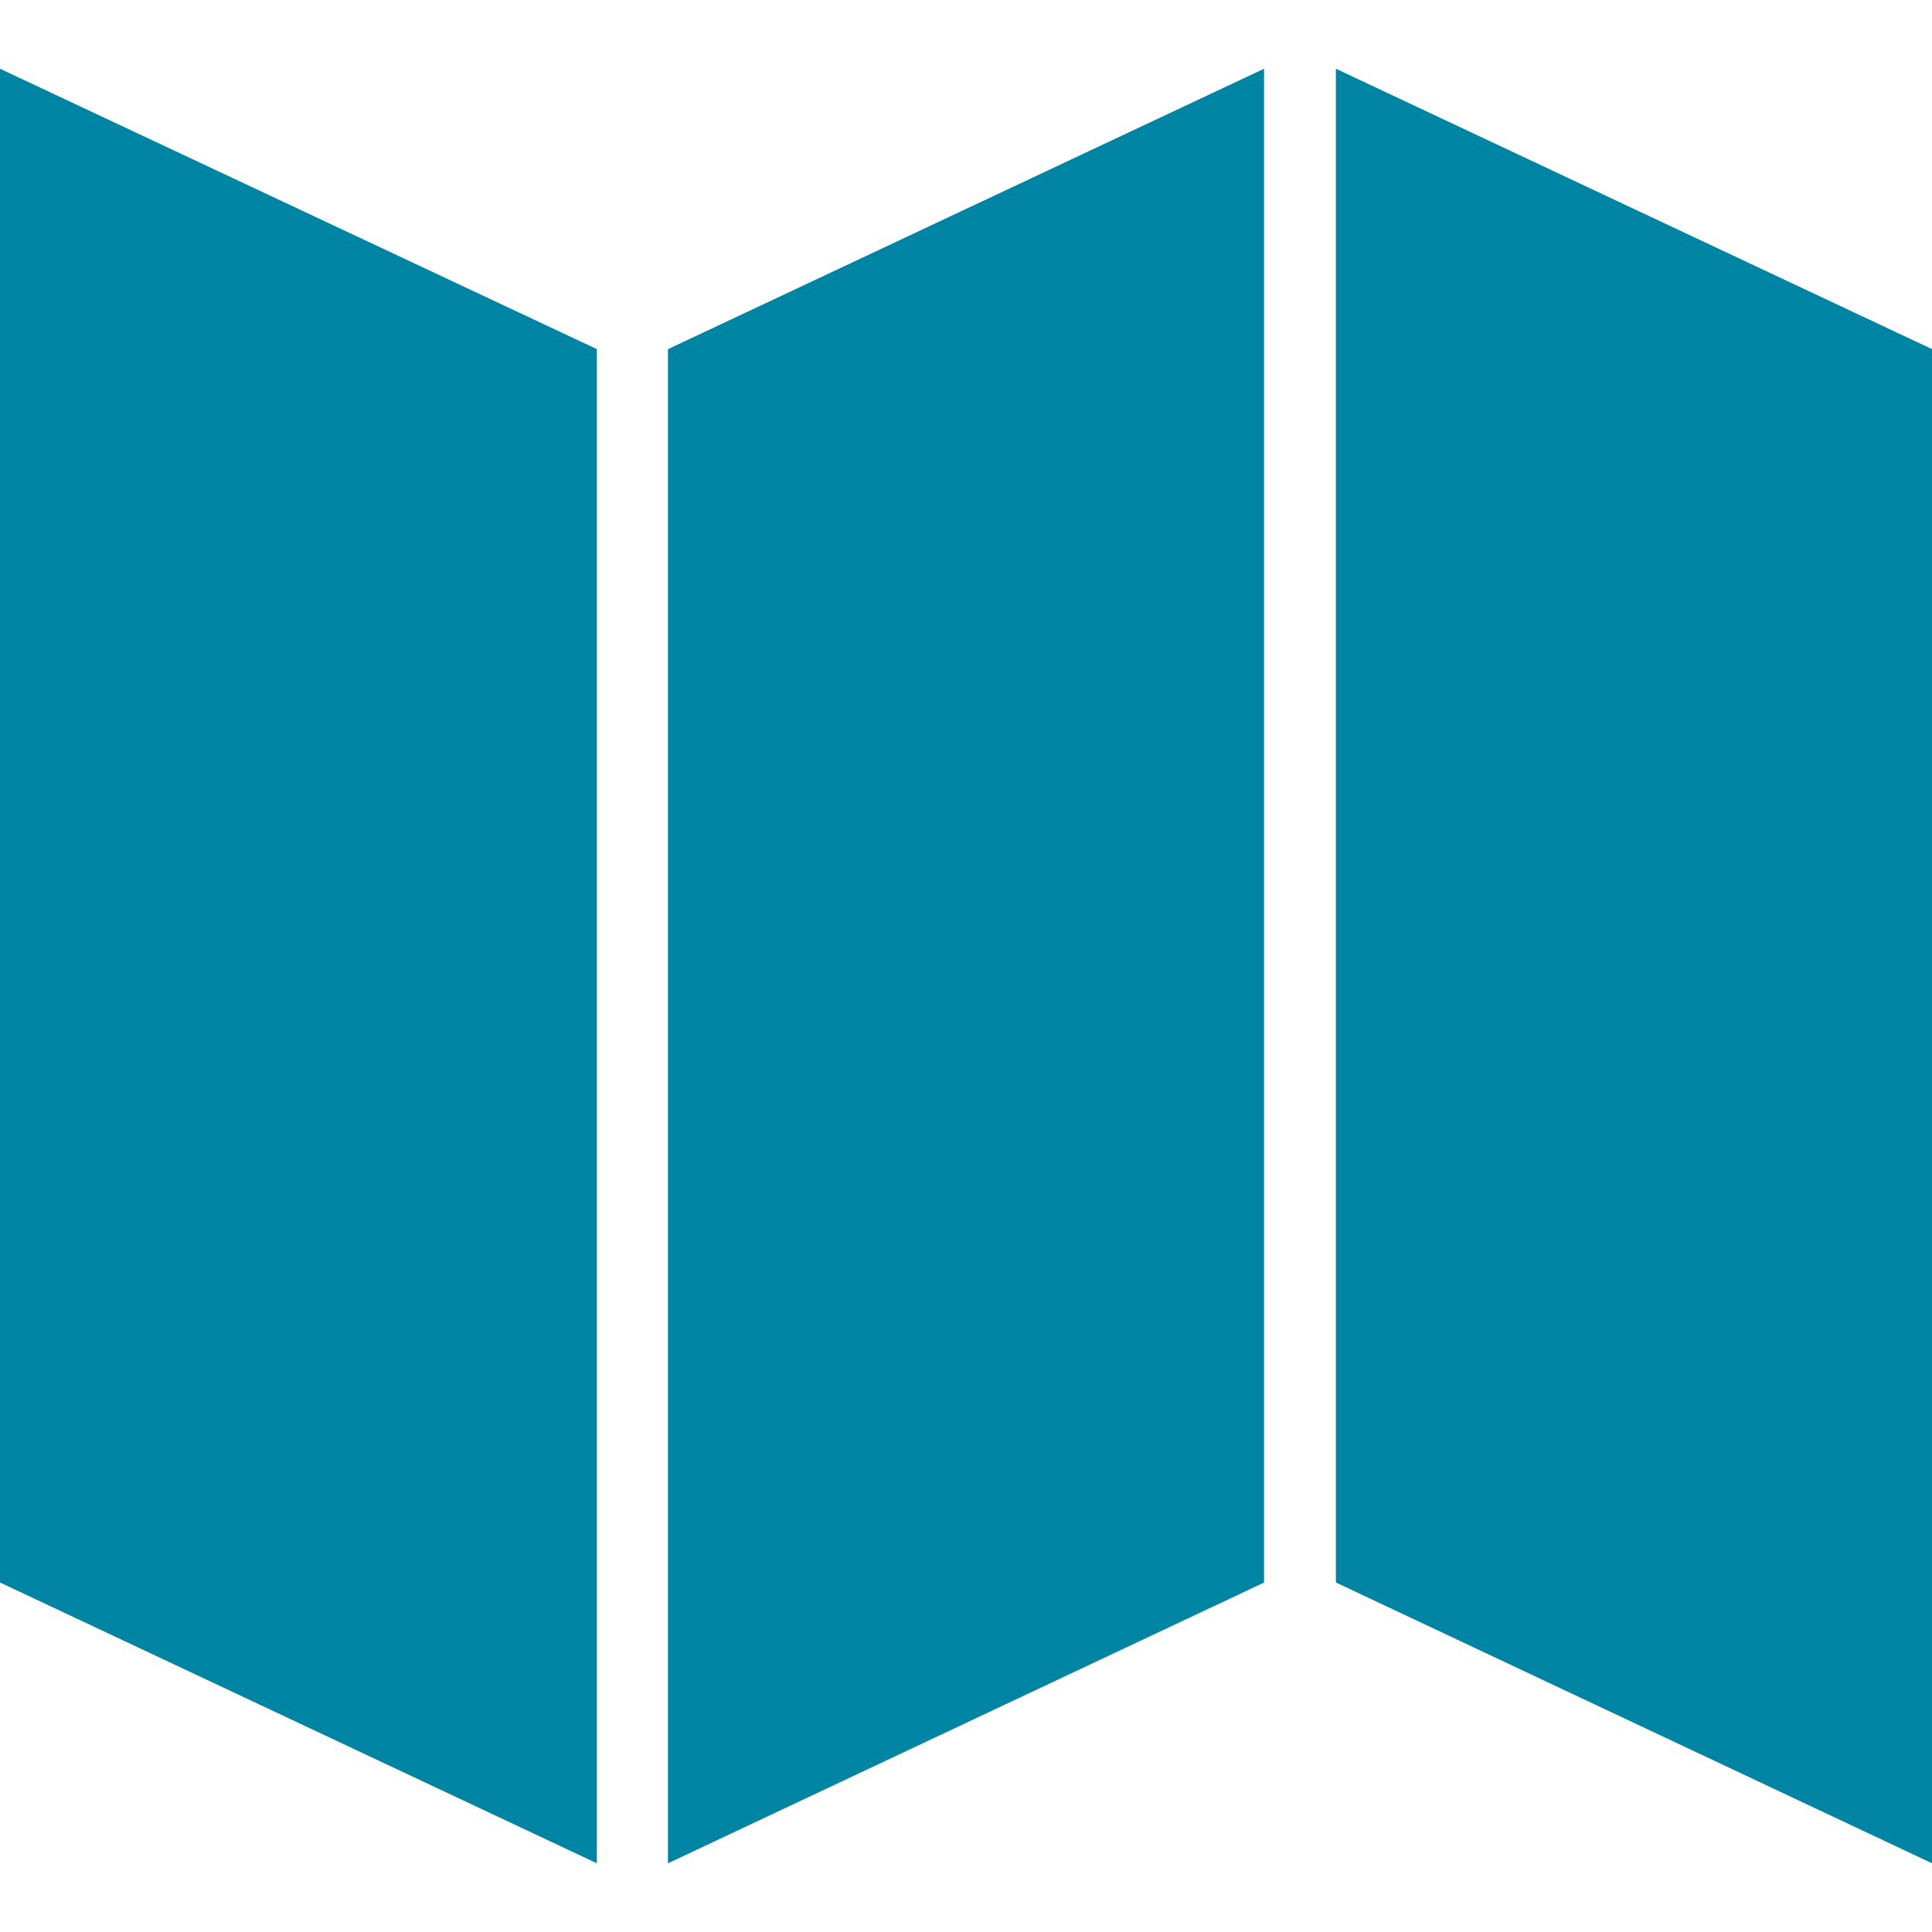 <?xml version="1.0" encoding="utf-8"?>
<!-- Generator: Adobe Illustrator 16.0.0, SVG Export Plug-In . SVG Version: 6.00 Build 0)  -->
<!DOCTYPE svg PUBLIC "-//W3C//DTD SVG 1.1//EN" "http://www.w3.org/Graphics/SVG/1.1/DTD/svg11.dtd">
<svg version="1.1" id="Layer_1" xmlns="http://www.w3.org/2000/svg" xmlns:xlink="http://www.w3.org/1999/xlink" x="0px" y="0px"
	 width="40px" height="40px" viewBox="0 0 40 40" enable-background="new 0 0 40 40" xml:space="preserve">
<g transform="translate(-46.678,-266.084)">
	<path fill="#0084A3" d="M46.678,267.507v31.341l12.357,5.813v-31.349L46.678,267.507z M72.849,267.507l-12.342,5.806v31.349
		l12.342-5.813V267.507L72.849,267.507z M74.336,267.507v31.341l12.342,5.813v-31.349L74.336,267.507z"/>
</g>
</svg>
